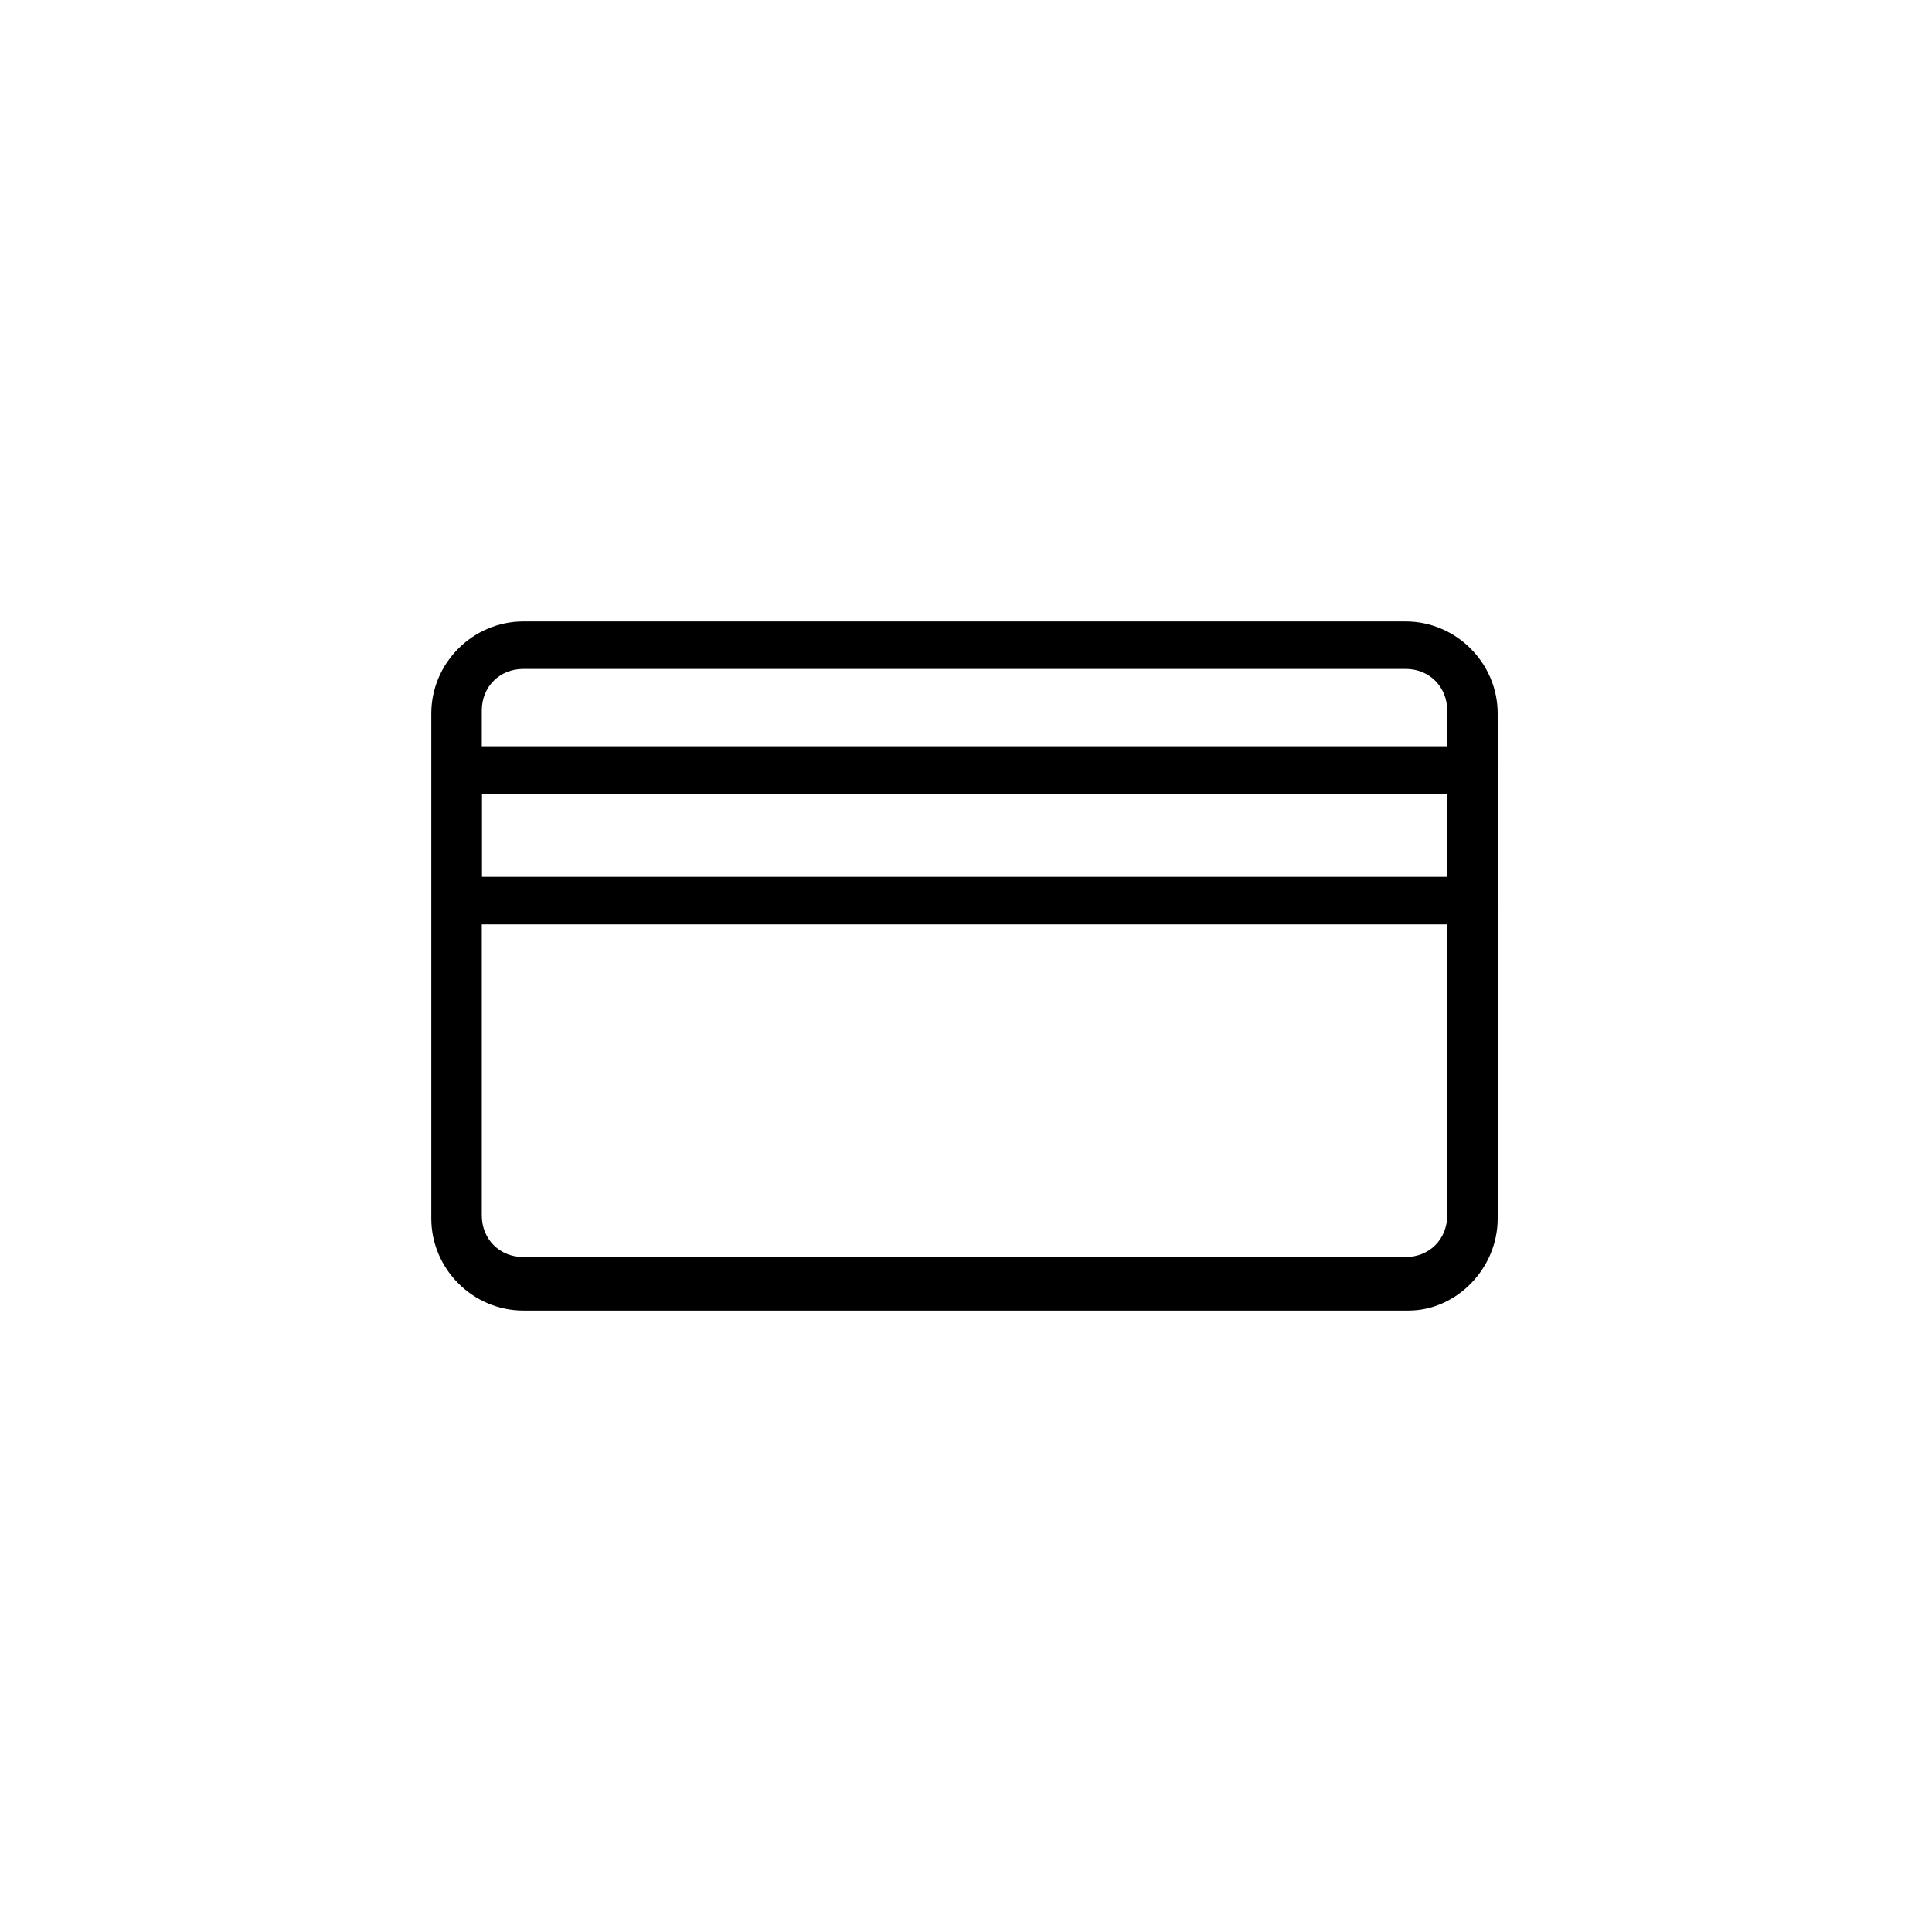 <?xml version="1.0" encoding="UTF-8"?>
<!-- Uploaded to: ICON Repo, www.svgrepo.com, Generator: ICON Repo Mixer Tools -->
<svg fill="#000000" width="800px" height="800px" version="1.1" viewBox="144 144 512 512" xmlns="http://www.w3.org/2000/svg">
 <g>
  <path d="m517.29 491.31h-234.59c-13.383 0-24.402-11.02-24.402-24.402v-133.82c0-13.383 11.02-24.402 24.402-24.402h233.8c13.383 0 24.402 11.02 24.402 24.402v133.82c-0.004 13.383-11.023 24.402-23.617 24.402zm-234.59-170.04c-6.297 0-11.02 4.723-11.02 11.02v133.82c0 6.297 4.723 11.02 11.02 11.02h233.8c6.297 0 11.02-4.723 11.02-11.02v-133.82c0-6.297-4.723-11.02-11.02-11.02z"/>
  <path d="m534.61 388.98h-269.22c-3.148 0-6.297-3.148-6.297-6.297v-34.637c0-3.148 3.148-6.297 6.297-6.297h269.22c3.148 0 6.297 3.148 6.297 6.297v34.637c0 3.938-2.359 6.297-6.297 6.297zm-262.93-12.594h256.63v-22.043h-256.63z"/>
 </g>
</svg>